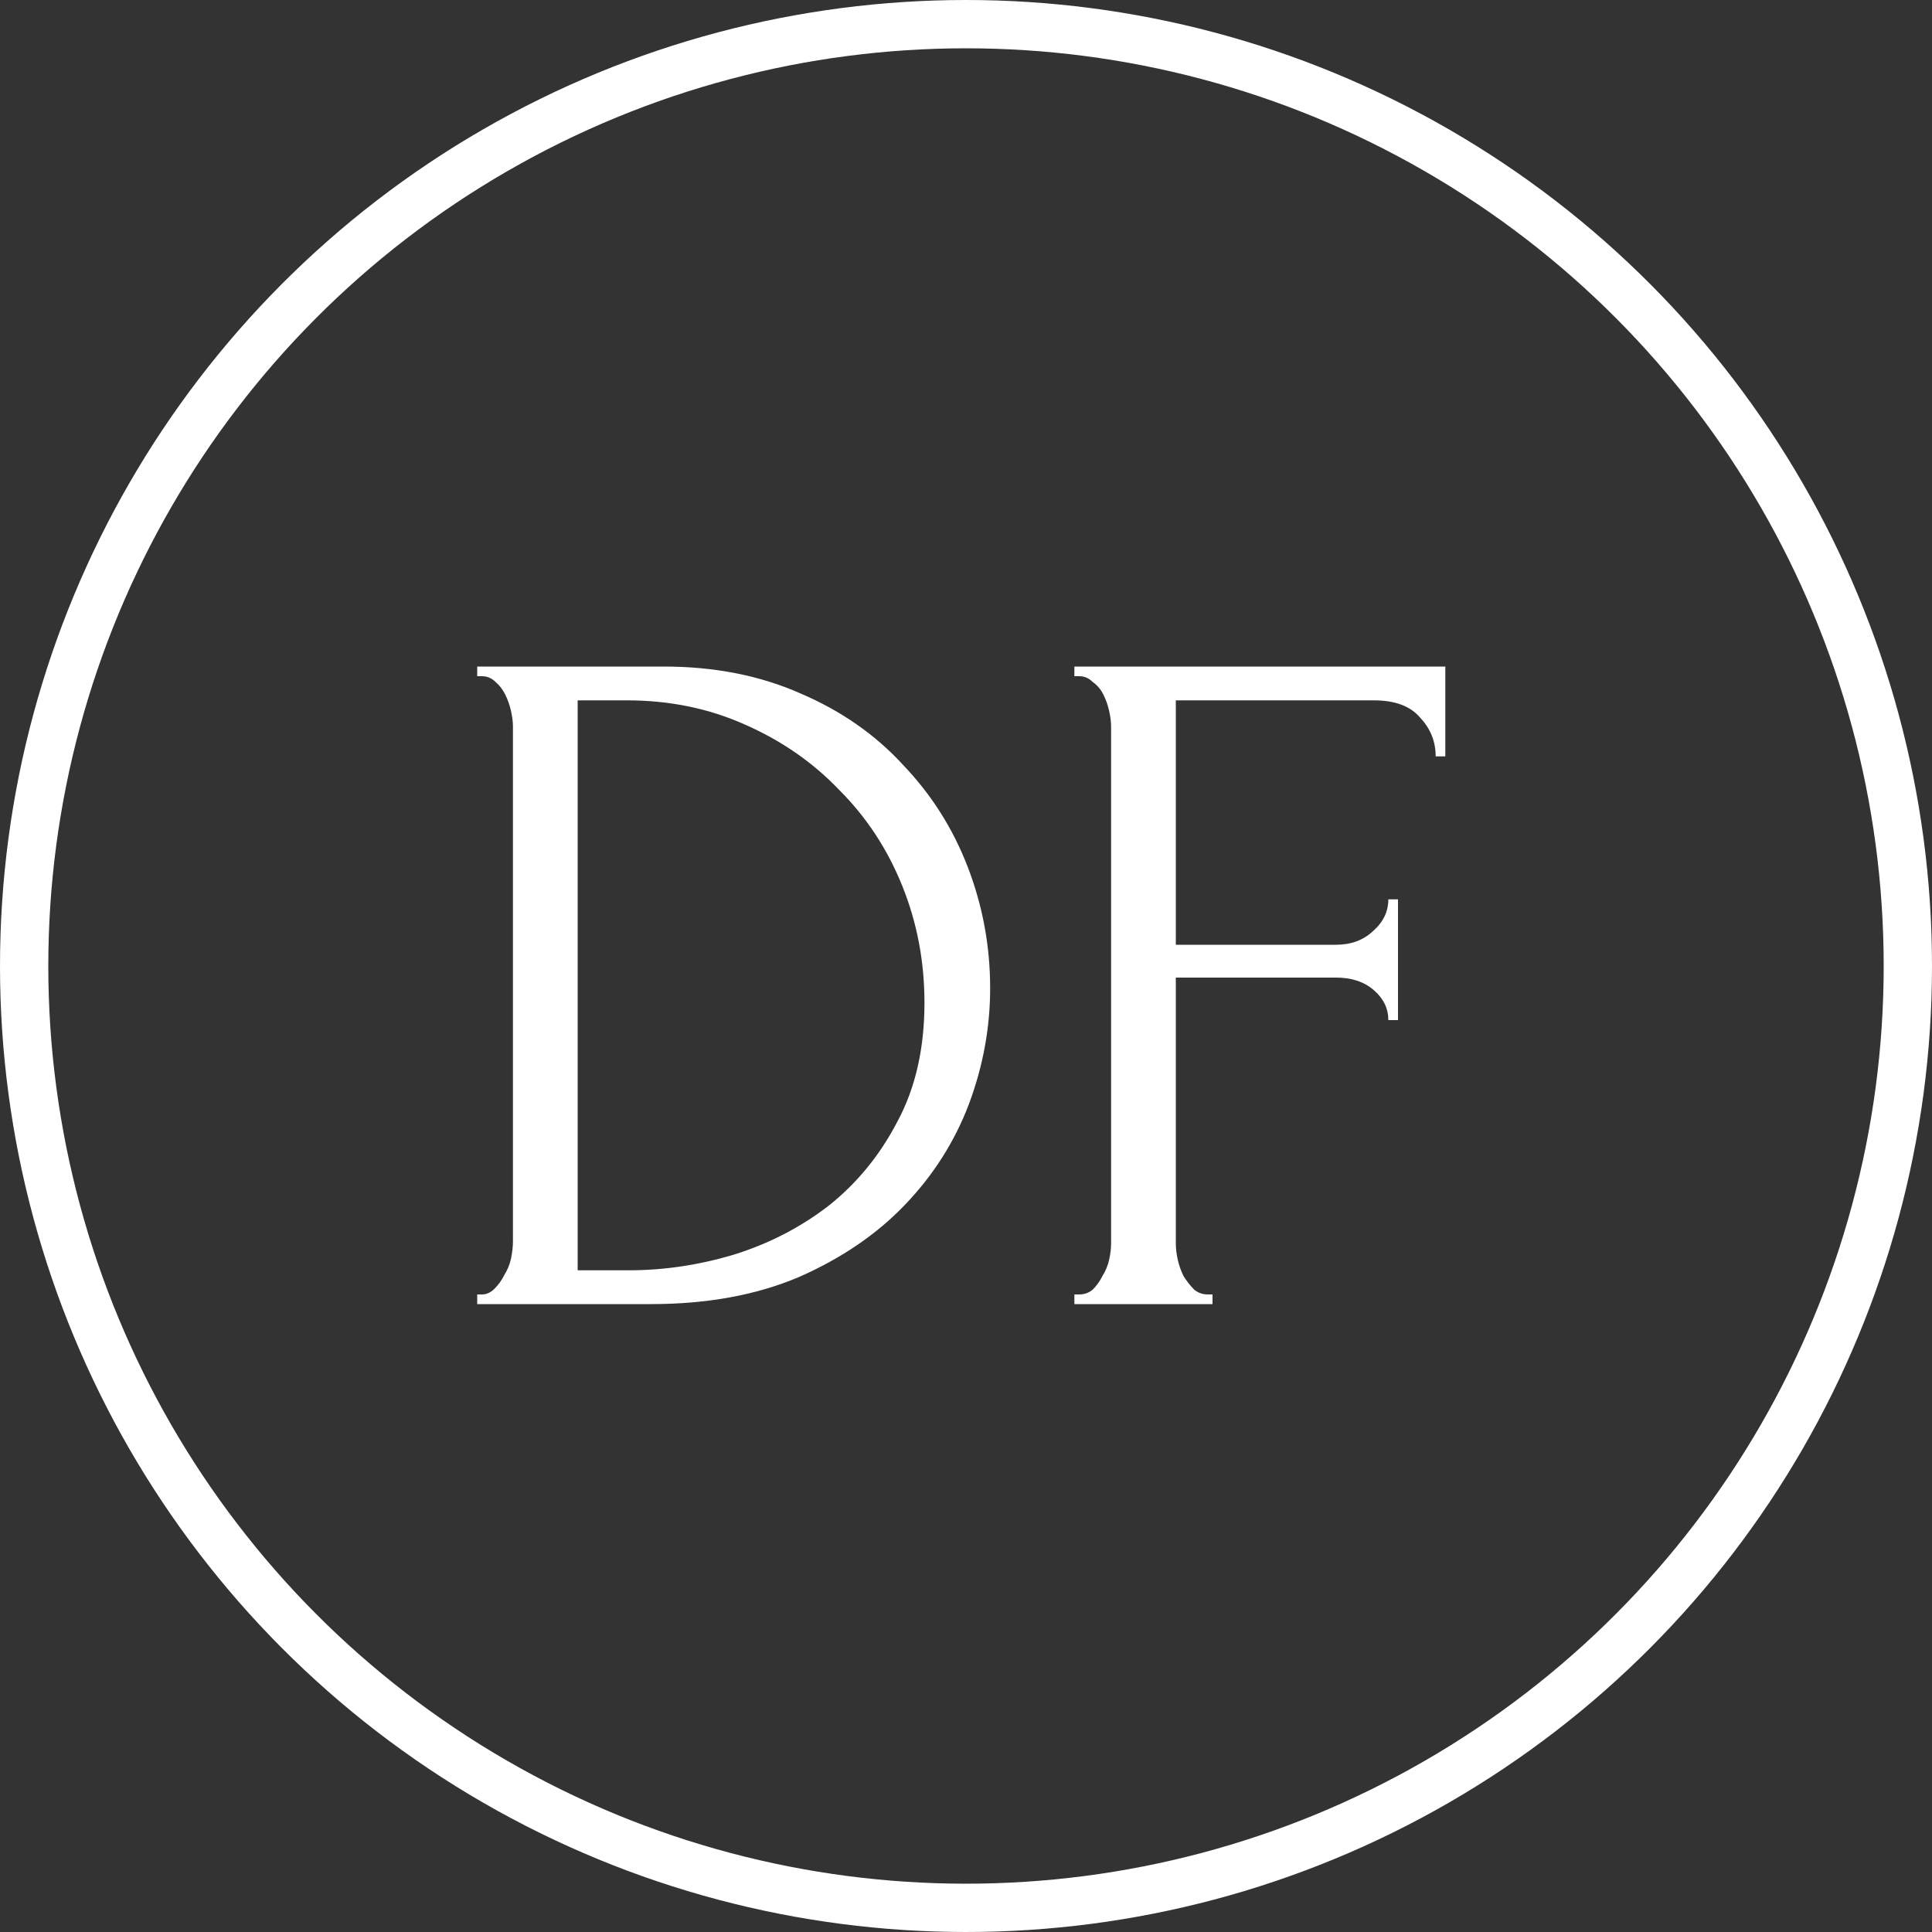 <?xml version="1.0" encoding="UTF-8"?> <svg xmlns="http://www.w3.org/2000/svg" width="80" height="80" viewBox="0 0 80 80" fill="none"><rect x="0" y="0" width="80" height="80" fill="#333333" stroke="none"/><circle cx="40" cy="40" r="39" stroke="white" stroke-width="2"></circle><path d="M19.76 53.6H19.96C20.147 53.6 20.32 53.52 20.48 53.36C20.64 53.2 20.773 53.013 20.88 52.8C21.013 52.587 21.107 52.36 21.16 52.12C21.213 51.853 21.24 51.613 21.24 51.4V30.08C21.24 29.893 21.213 29.68 21.16 29.44C21.107 29.2 21.027 28.973 20.92 28.76C20.813 28.547 20.68 28.373 20.52 28.24C20.36 28.08 20.173 28 19.96 28H19.76V27.6H27.48C29.587 27.6 31.48 27.973 33.16 28.72C34.84 29.44 36.253 30.427 37.4 31.68C38.573 32.907 39.467 34.32 40.08 35.92C40.693 37.52 41 39.187 41 40.92C41 42.547 40.707 44.147 40.12 45.72C39.533 47.267 38.653 48.653 37.48 49.88C36.307 51.107 34.84 52.107 33.08 52.88C31.32 53.627 29.28 54 26.96 54H19.76V53.6ZM38.28 41.52C38.28 39.813 37.973 38.2 37.36 36.68C36.747 35.16 35.88 33.84 34.76 32.72C33.667 31.573 32.36 30.667 30.84 30C29.347 29.333 27.72 29 25.96 29H23.92V52.6H26.04C27.48 52.6 28.92 52.387 30.36 51.96C31.827 51.507 33.147 50.827 34.32 49.92C35.493 48.987 36.44 47.827 37.16 46.44C37.907 45.053 38.28 43.413 38.28 41.52ZM50.008 53.6H50.208V54H44.488V53.6H44.688C44.902 53.6 45.088 53.533 45.248 53.4C45.408 53.24 45.542 53.053 45.648 52.84C45.782 52.627 45.875 52.4 45.928 52.16C45.982 51.92 46.008 51.693 46.008 51.48V30.08C46.008 29.893 45.982 29.68 45.928 29.44C45.875 29.2 45.795 28.973 45.688 28.76C45.582 28.547 45.435 28.373 45.248 28.24C45.088 28.08 44.902 28 44.688 28H44.488V27.6H59.848V31.32H59.448C59.448 30.707 59.235 30.173 58.808 29.72C58.408 29.24 57.768 29 56.888 29H48.688V39.12H55.328C55.942 39.12 56.448 38.933 56.848 38.56C57.275 38.187 57.488 37.747 57.488 37.24H57.888V42.24H57.488C57.488 41.76 57.288 41.347 56.888 41C56.488 40.653 55.968 40.48 55.328 40.48H48.688V51.48C48.688 51.693 48.715 51.92 48.768 52.16C48.822 52.4 48.902 52.627 49.008 52.84C49.142 53.053 49.288 53.24 49.448 53.4C49.608 53.533 49.795 53.6 50.008 53.6Z" fill="white"></path></svg> 